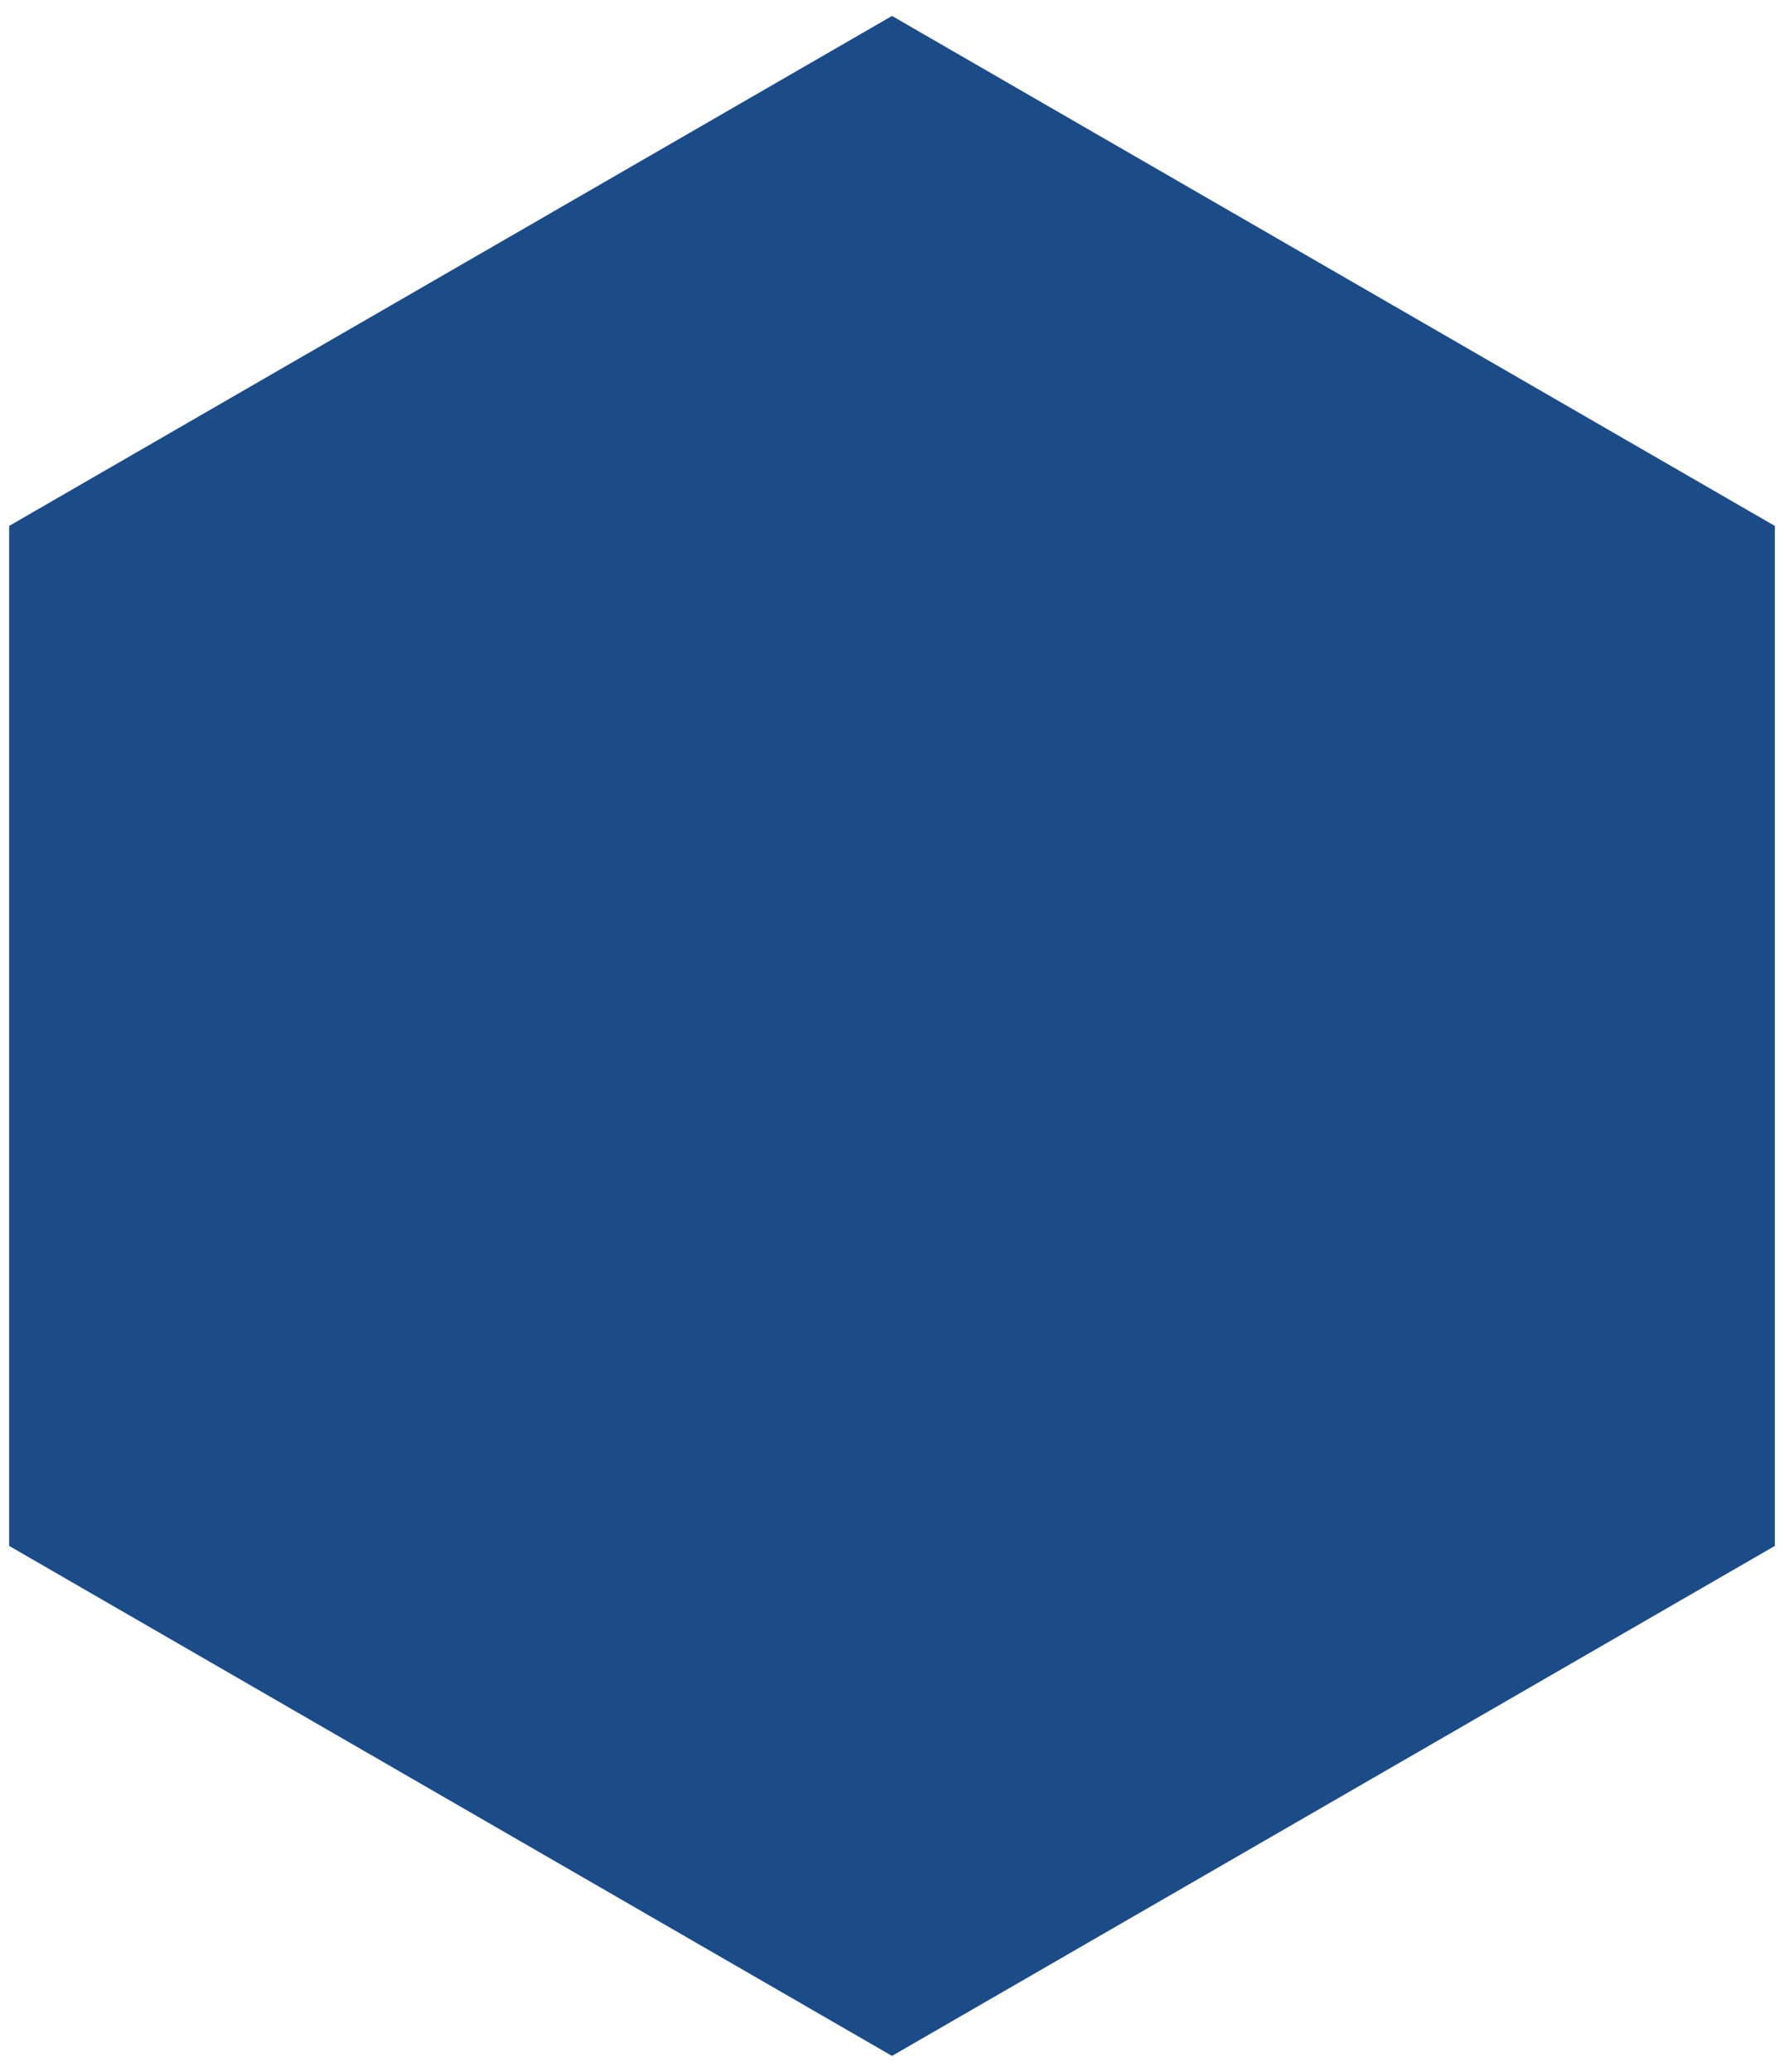<?xml version="1.0" encoding="UTF-8"?>
<svg width="56px" height="65px" viewBox="0 0 56 65" version="1.1" xmlns="http://www.w3.org/2000/svg" xmlns:xlink="http://www.w3.org/1999/xlink">
    <title>Polygon Copy 7</title>
    <g id="home" stroke="none" stroke-width="1" fill="none" fill-rule="evenodd">
        <g id="iMac-21.5&quot;-Copy" transform="translate(-381, -4148)" fill="#1B4C87">
            <polygon id="Polygon-Copy-7" points="409 4148.5 436.713 4164.5 436.713 4196.5 409 4212.5 381.287 4196.5 381.287 4164.5"></polygon>
        </g>
    </g>
</svg>